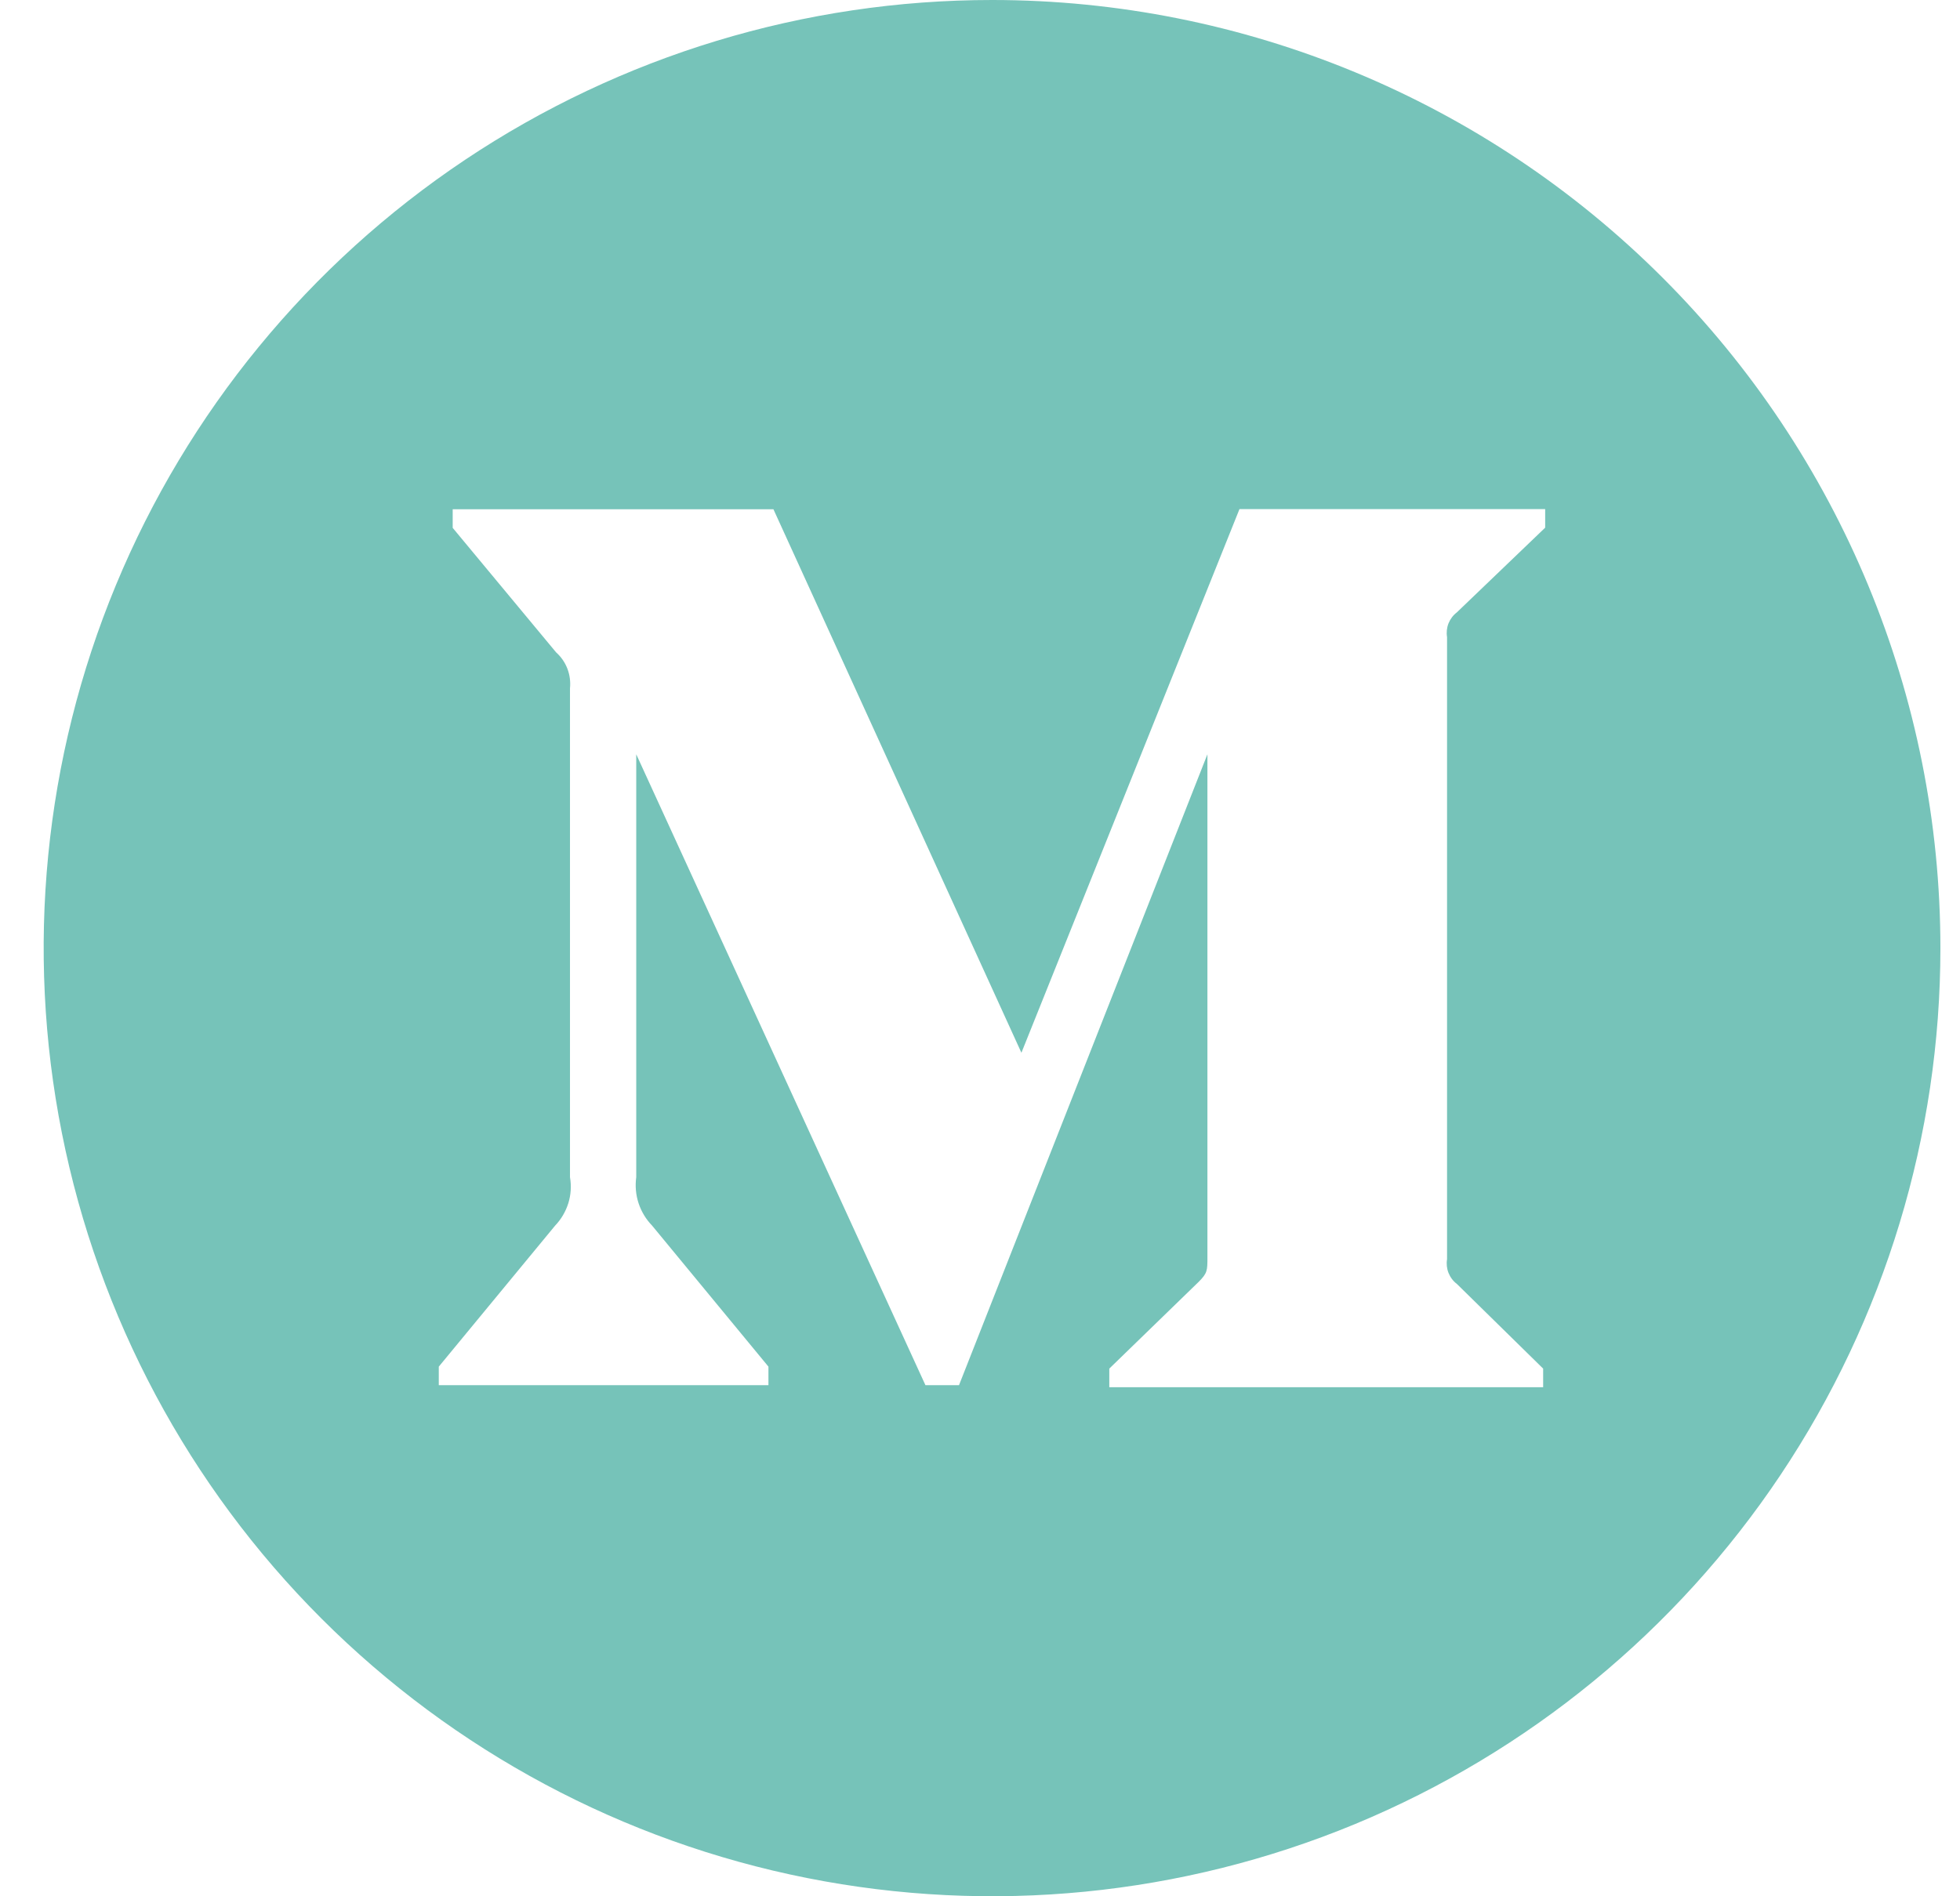 <svg width="31" height="30" viewBox="0 0 31 30" fill="none" xmlns="http://www.w3.org/2000/svg">
<g clip-path="url(#clip0_278_4452)">
<path fill-rule="evenodd" clip-rule="evenodd" d="M15.69 0C12.723 0 9.823 0.88 7.356 2.528C4.89 4.176 2.967 6.519 1.832 9.26C0.697 12.001 0.4 15.017 0.979 17.926C1.558 20.836 2.986 23.509 5.084 25.606C7.182 27.704 9.855 29.133 12.764 29.711C15.674 30.29 18.69 29.993 21.431 28.858C24.171 27.722 26.514 25.8 28.162 23.333C29.81 20.866 30.69 17.966 30.69 15C30.69 11.021 29.109 7.206 26.296 4.393C23.483 1.58 19.668 -2.58492e-09 15.69 0V0ZM24.407 21.946V21.652L23.042 20.312C22.983 20.268 22.938 20.207 22.91 20.138C22.883 20.069 22.875 19.994 22.887 19.921V10.079C22.875 10.006 22.883 9.931 22.91 9.862C22.938 9.793 22.983 9.733 23.042 9.688L24.439 8.348V8.054H19.604L16.155 16.655L12.233 8.057H7.16V8.351L8.795 10.32C8.874 10.391 8.936 10.479 8.974 10.579C9.012 10.678 9.026 10.785 9.015 10.891V18.623C9.039 18.761 9.03 18.902 8.989 19.035C8.947 19.168 8.876 19.29 8.779 19.391L6.94 21.621V21.914H12.154V21.621L10.315 19.391C10.217 19.29 10.144 19.169 10.1 19.036C10.056 18.903 10.044 18.762 10.063 18.623V11.933L14.637 21.914H15.168L19.097 11.933V19.889C19.097 20.101 19.097 20.141 18.958 20.28L17.545 21.652V21.946H24.407Z" fill="#76c3b9"/>
</g>
<defs>
<clipPath id="clip0_278_4452">
<rect width="30" height="30" fill="white" transform="translate(0.69)"/>
</clipPath>
</defs>
</svg>
